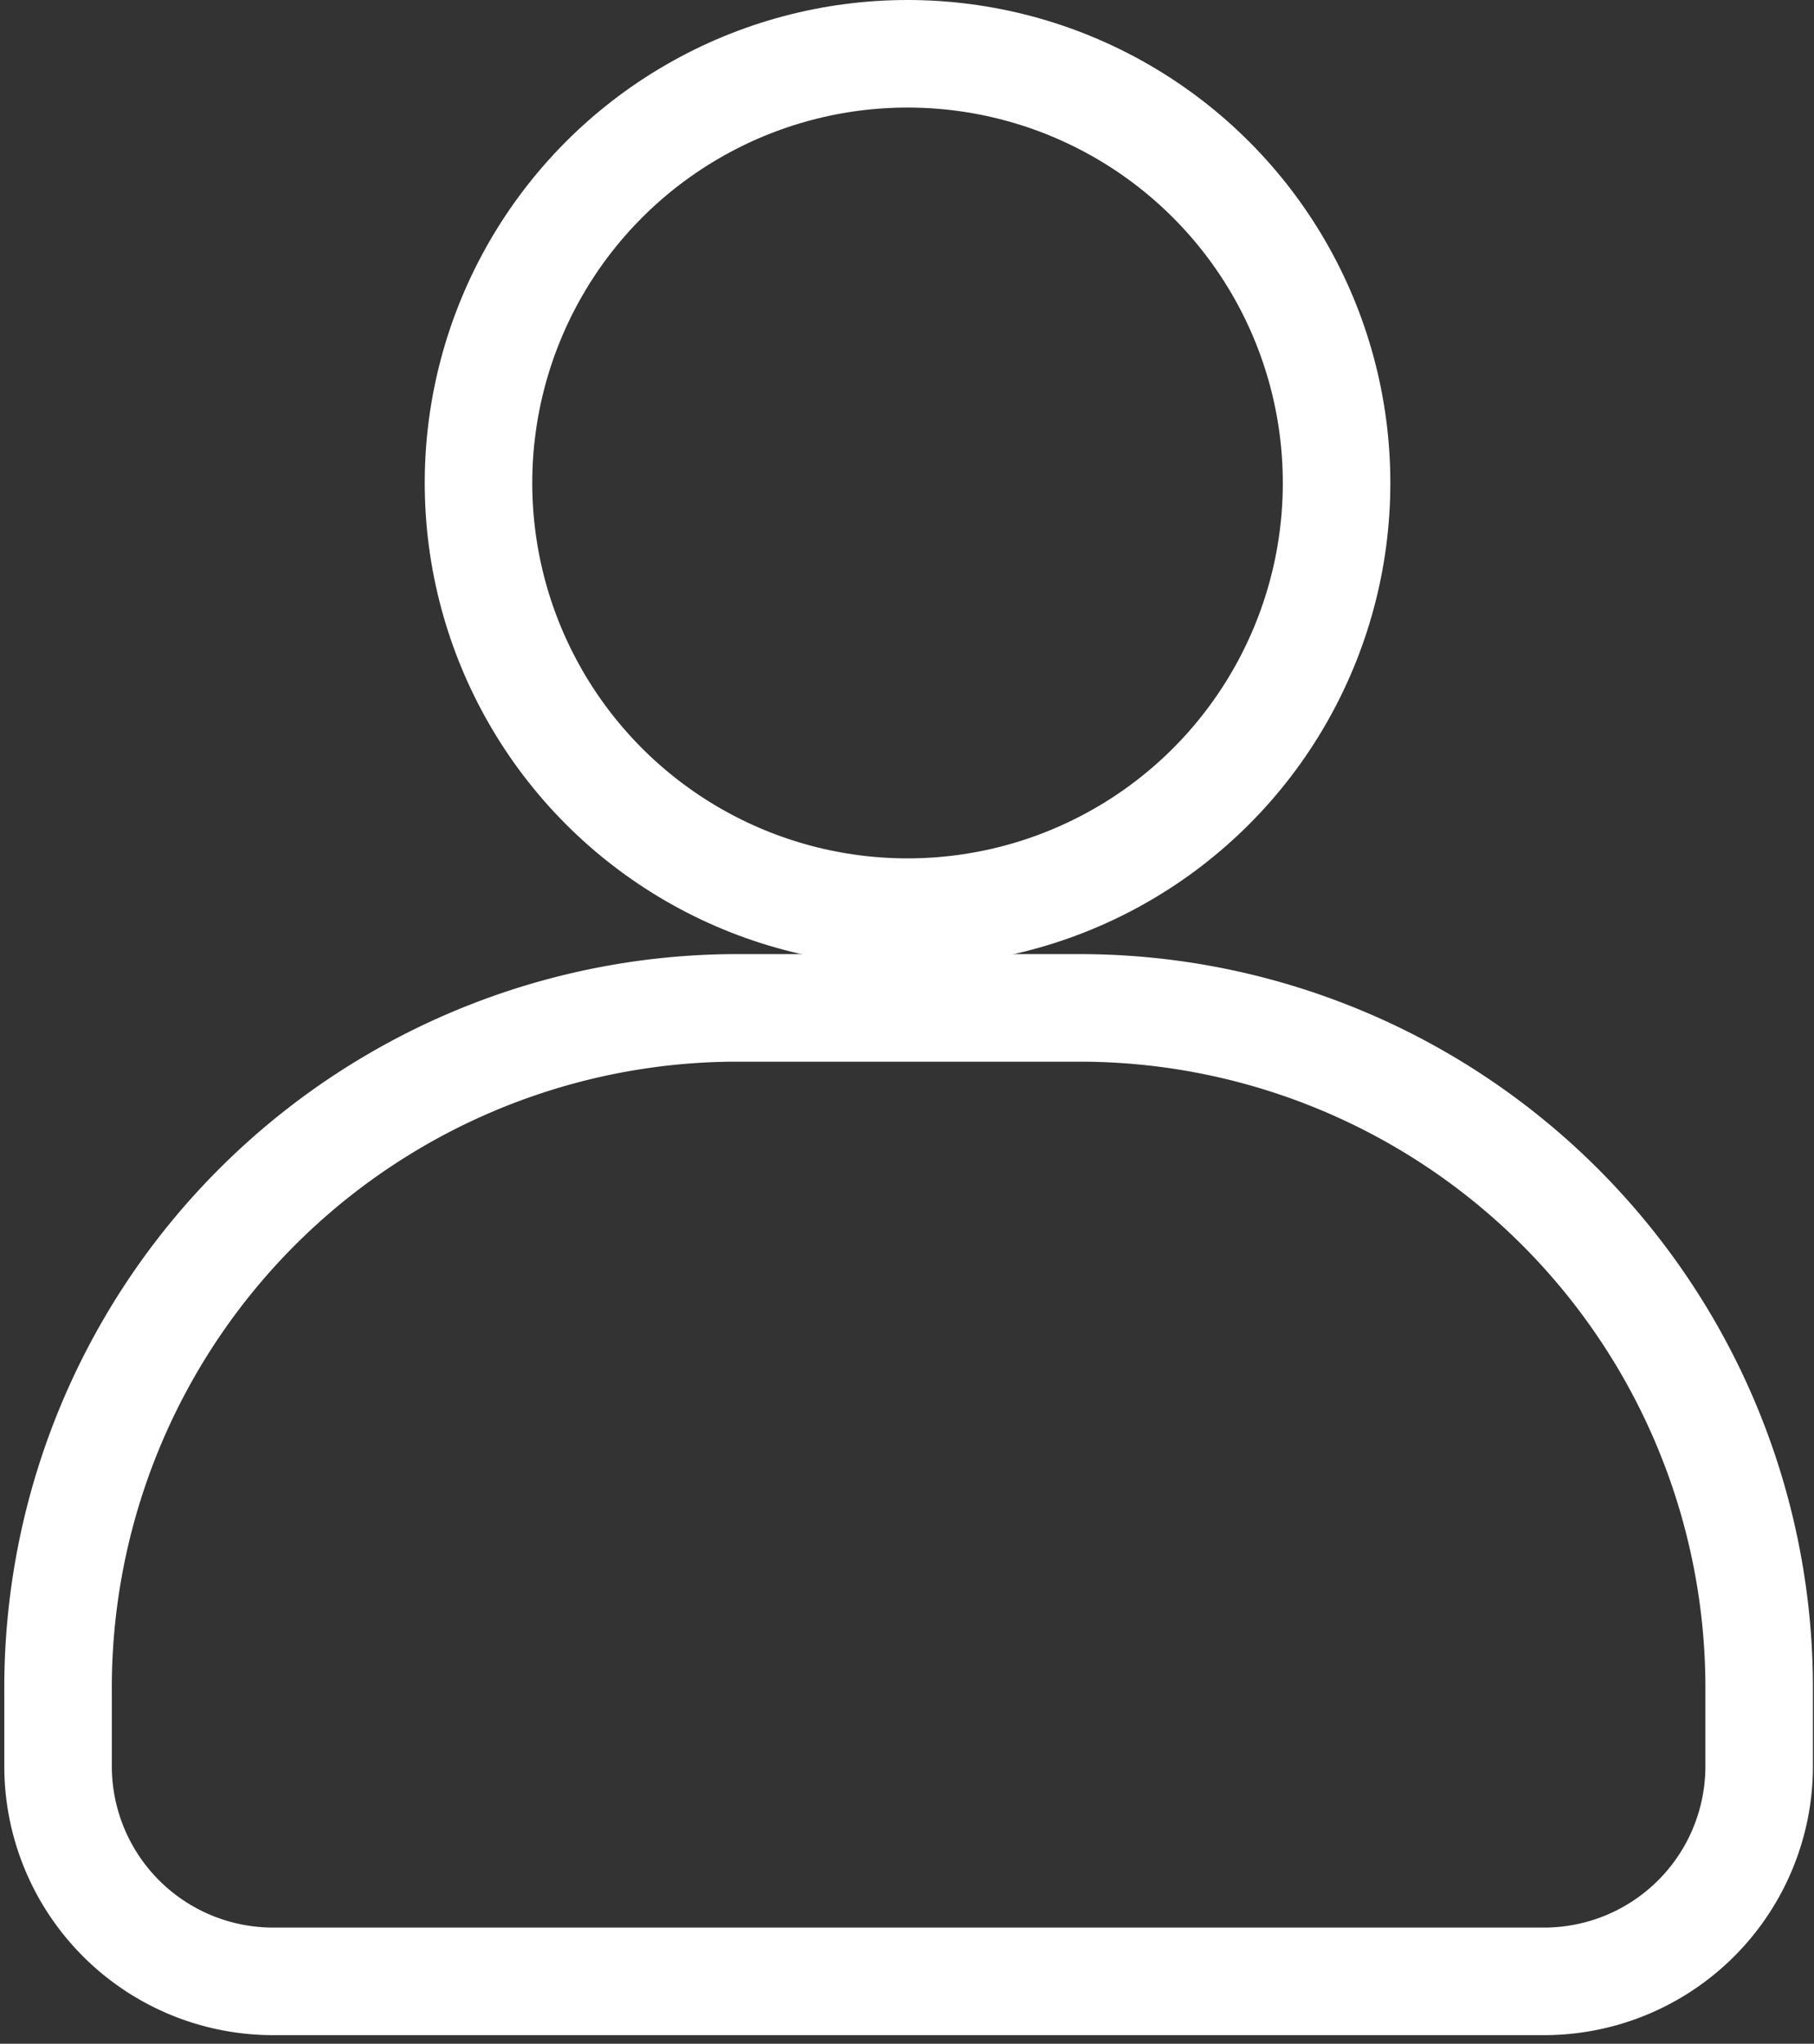 <?xml version="1.0" encoding="UTF-8" standalone="no"?>
<svg
   id="Capa_1"
   data-name="Capa 1"
   viewBox="0 0 16.87 19"
   version="1.1"
   sodipodi:docname="usuario.svg"
   inkscape:version="1.4.2 (1:1.4.2+202505120738+ebf0e940d0)"
   xmlns:inkscape="http://www.inkscape.org/namespaces/inkscape"
   xmlns:sodipodi="http://sodipodi.sourceforge.net/DTD/sodipodi-0.dtd"
   xmlns="http://www.w3.org/2000/svg"
   xmlns:svg="http://www.w3.org/2000/svg">
  <rect x="0" y="0" width="16.87" height="19" fill="#333333" stroke="none"/>
  <sodipodi:namedview
     id="namedview1"
     pagecolor="#ffffff"
     bordercolor="#000000"
     borderopacity="0.25"
     inkscape:showpageshadow="2"
     inkscape:pageopacity="0.0"
     inkscape:pagecheckerboard="0"
     inkscape:deskcolor="#d1d1d1"
     inkscape:zoom="43.105263"
     inkscape:cx="8.4328449"
     inkscape:cy="9.5"
     inkscape:window-width="1920"
     inkscape:window-height="1025"
     inkscape:window-x="1920"
     inkscape:window-y="23"
     inkscape:window-maximized="1"
     inkscape:current-layer="Capa_1" />
  <defs
     id="defs1">
    <style
       id="style1">.cls-1{fill:none;stroke:#000;stroke-miterlimit:10;}</style>
  </defs>
  <title
     id="title1">usuario</title>
  <path
     class="cls-1"
     d="M196.05,60h3.23a6.32,6.32,0,0,1,6.31,6.31v0.74a2,2,0,0,1-2,2H191.77a2,2,0,0,1-2-2V66.35A6.32,6.32,0,0,1,196.05,60h0Z"
     transform="translate(-189.23 -50.63)"
     id="path1"
     style="stroke:#ffffff;stroke-opacity:1" />
  <circle
     class="cls-1"
     cx="8.44"
     cy="4.49"
     r="3.99"
     id="circle1"
     style="stroke:#ffffff;stroke-opacity:1" />
</svg>
